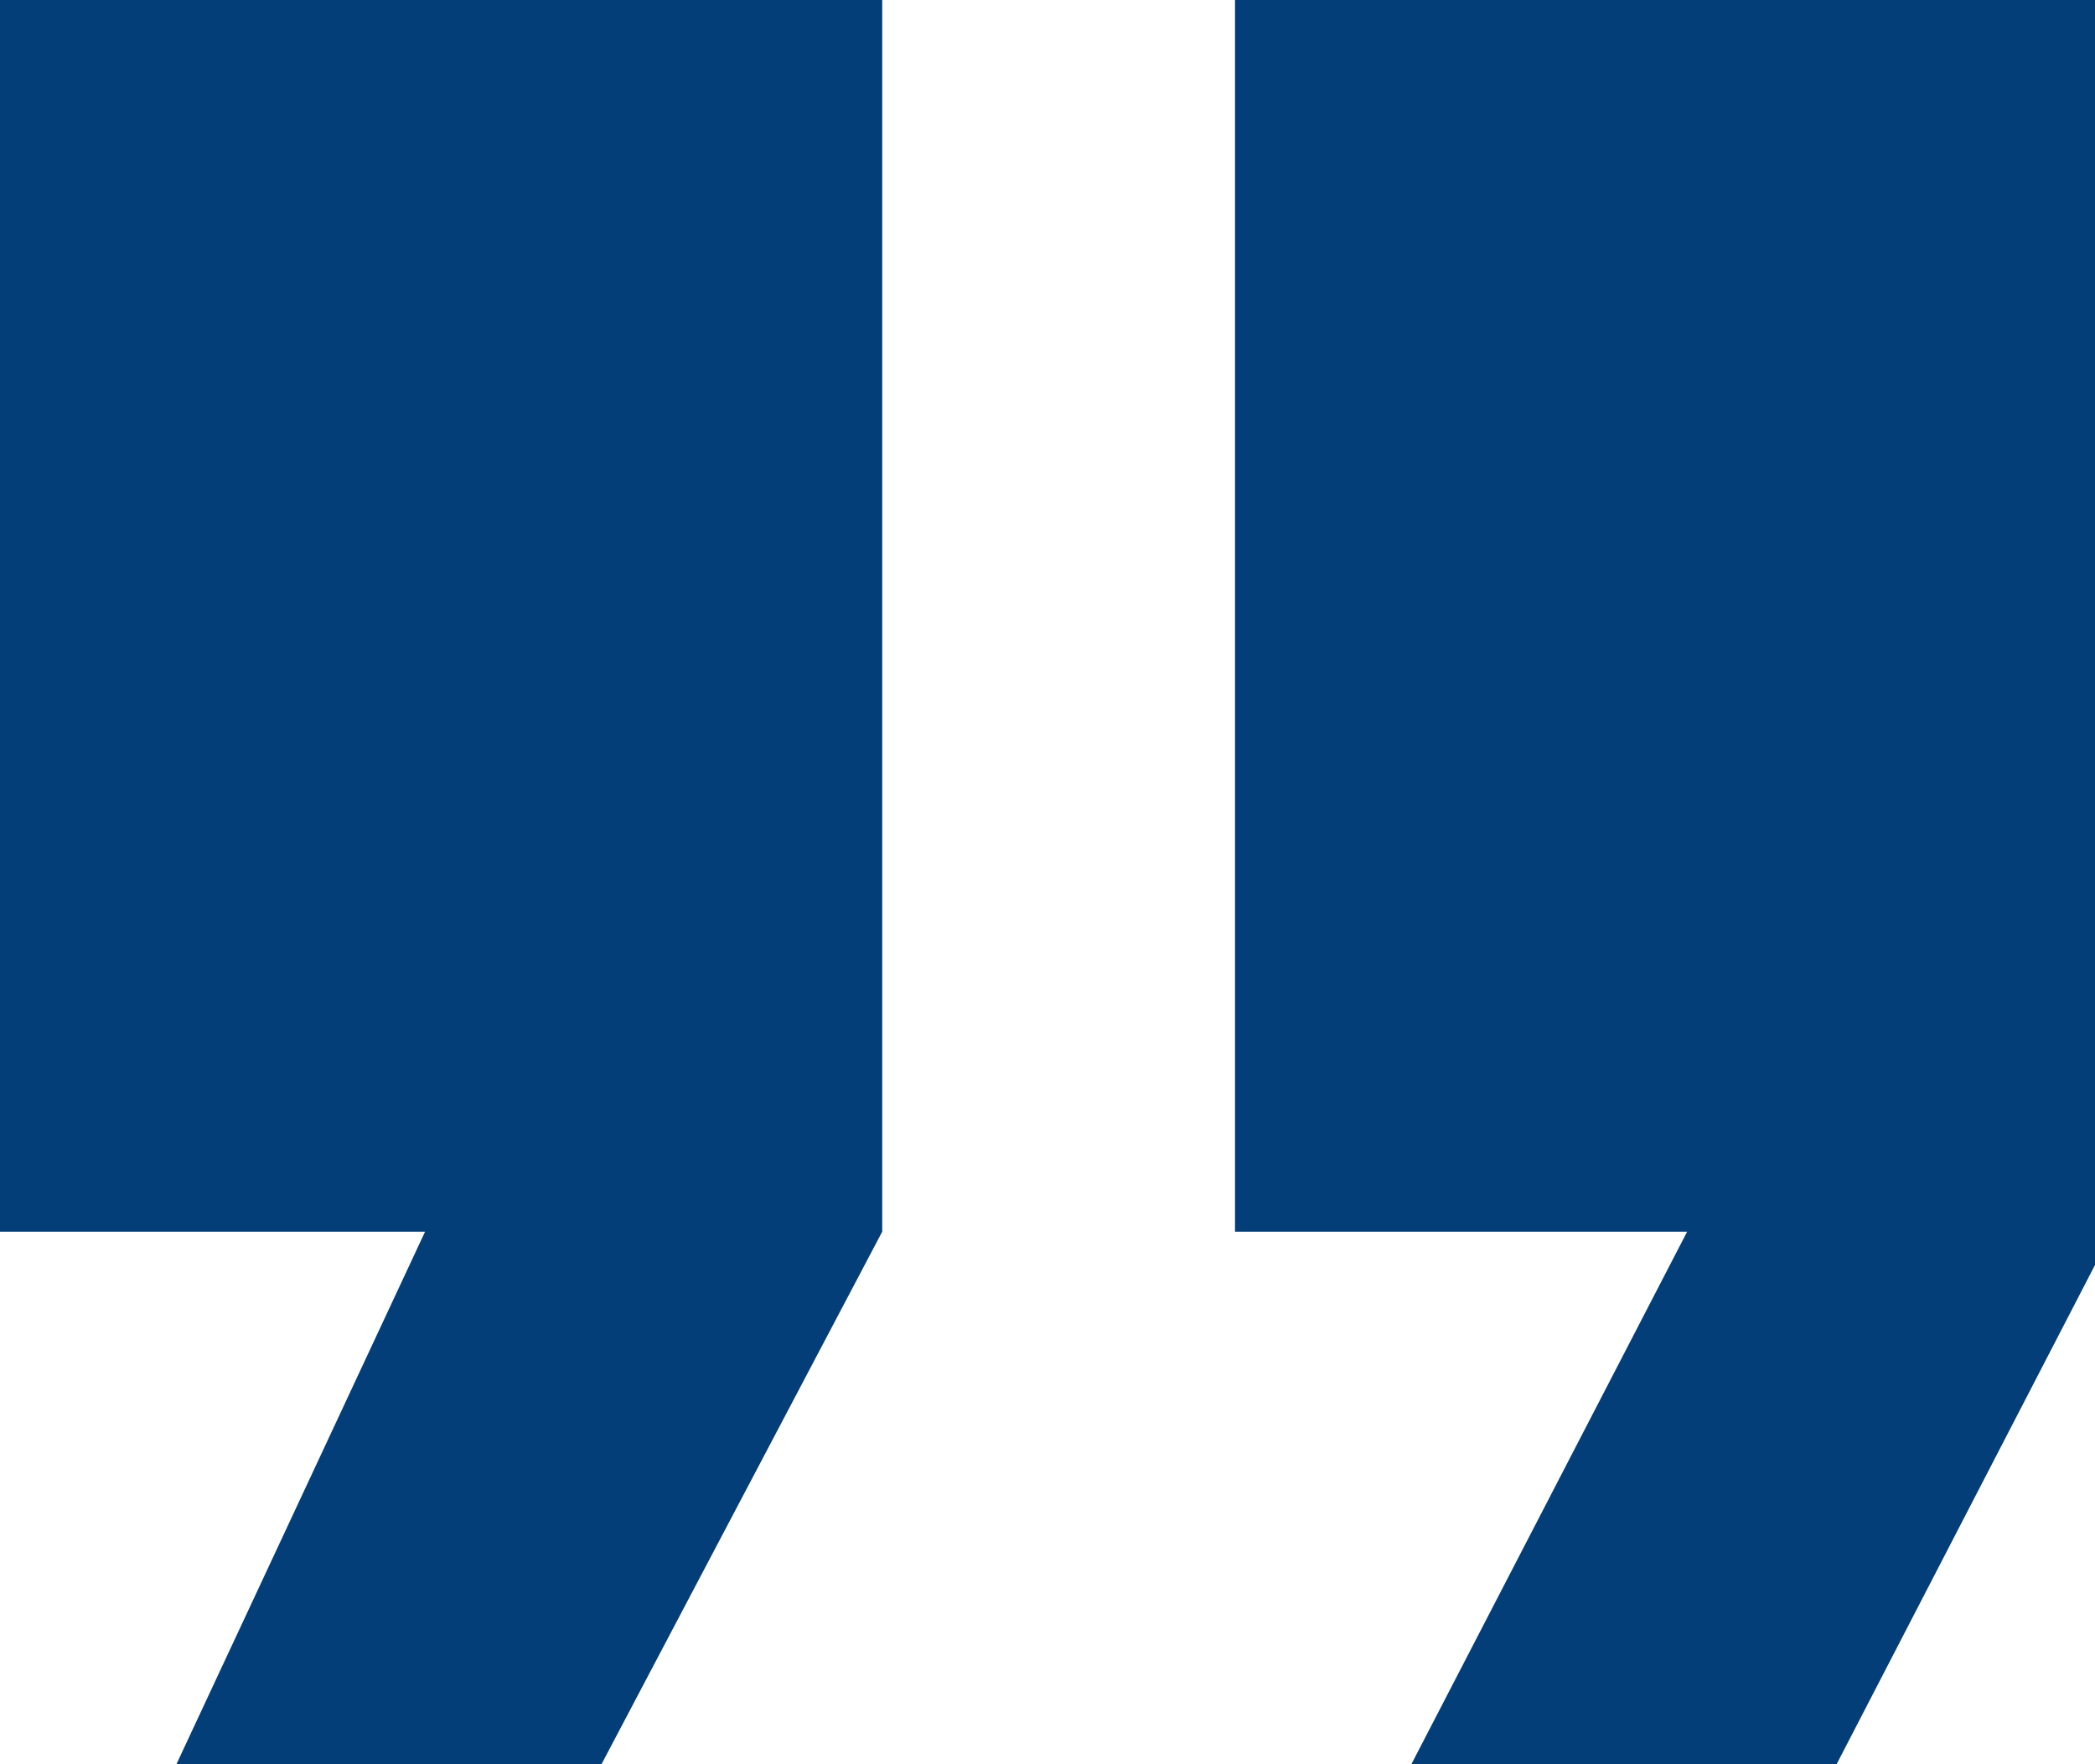 <!-- Generated by IcoMoon.io -->
<svg version="1.1" xmlns="http://www.w3.org/2000/svg" width="38" height="32" viewBox="0 0 38 32">
<title>quote</title>
<path fill="#033E78FF" d="M3.2 32h7.71l5.092-9.66v-22.34h-16.002v22.341h7.71zM25.6 32h7.713l5-9.66v-22.34h-15.912v22.341h8.201z"></path>
</svg>
